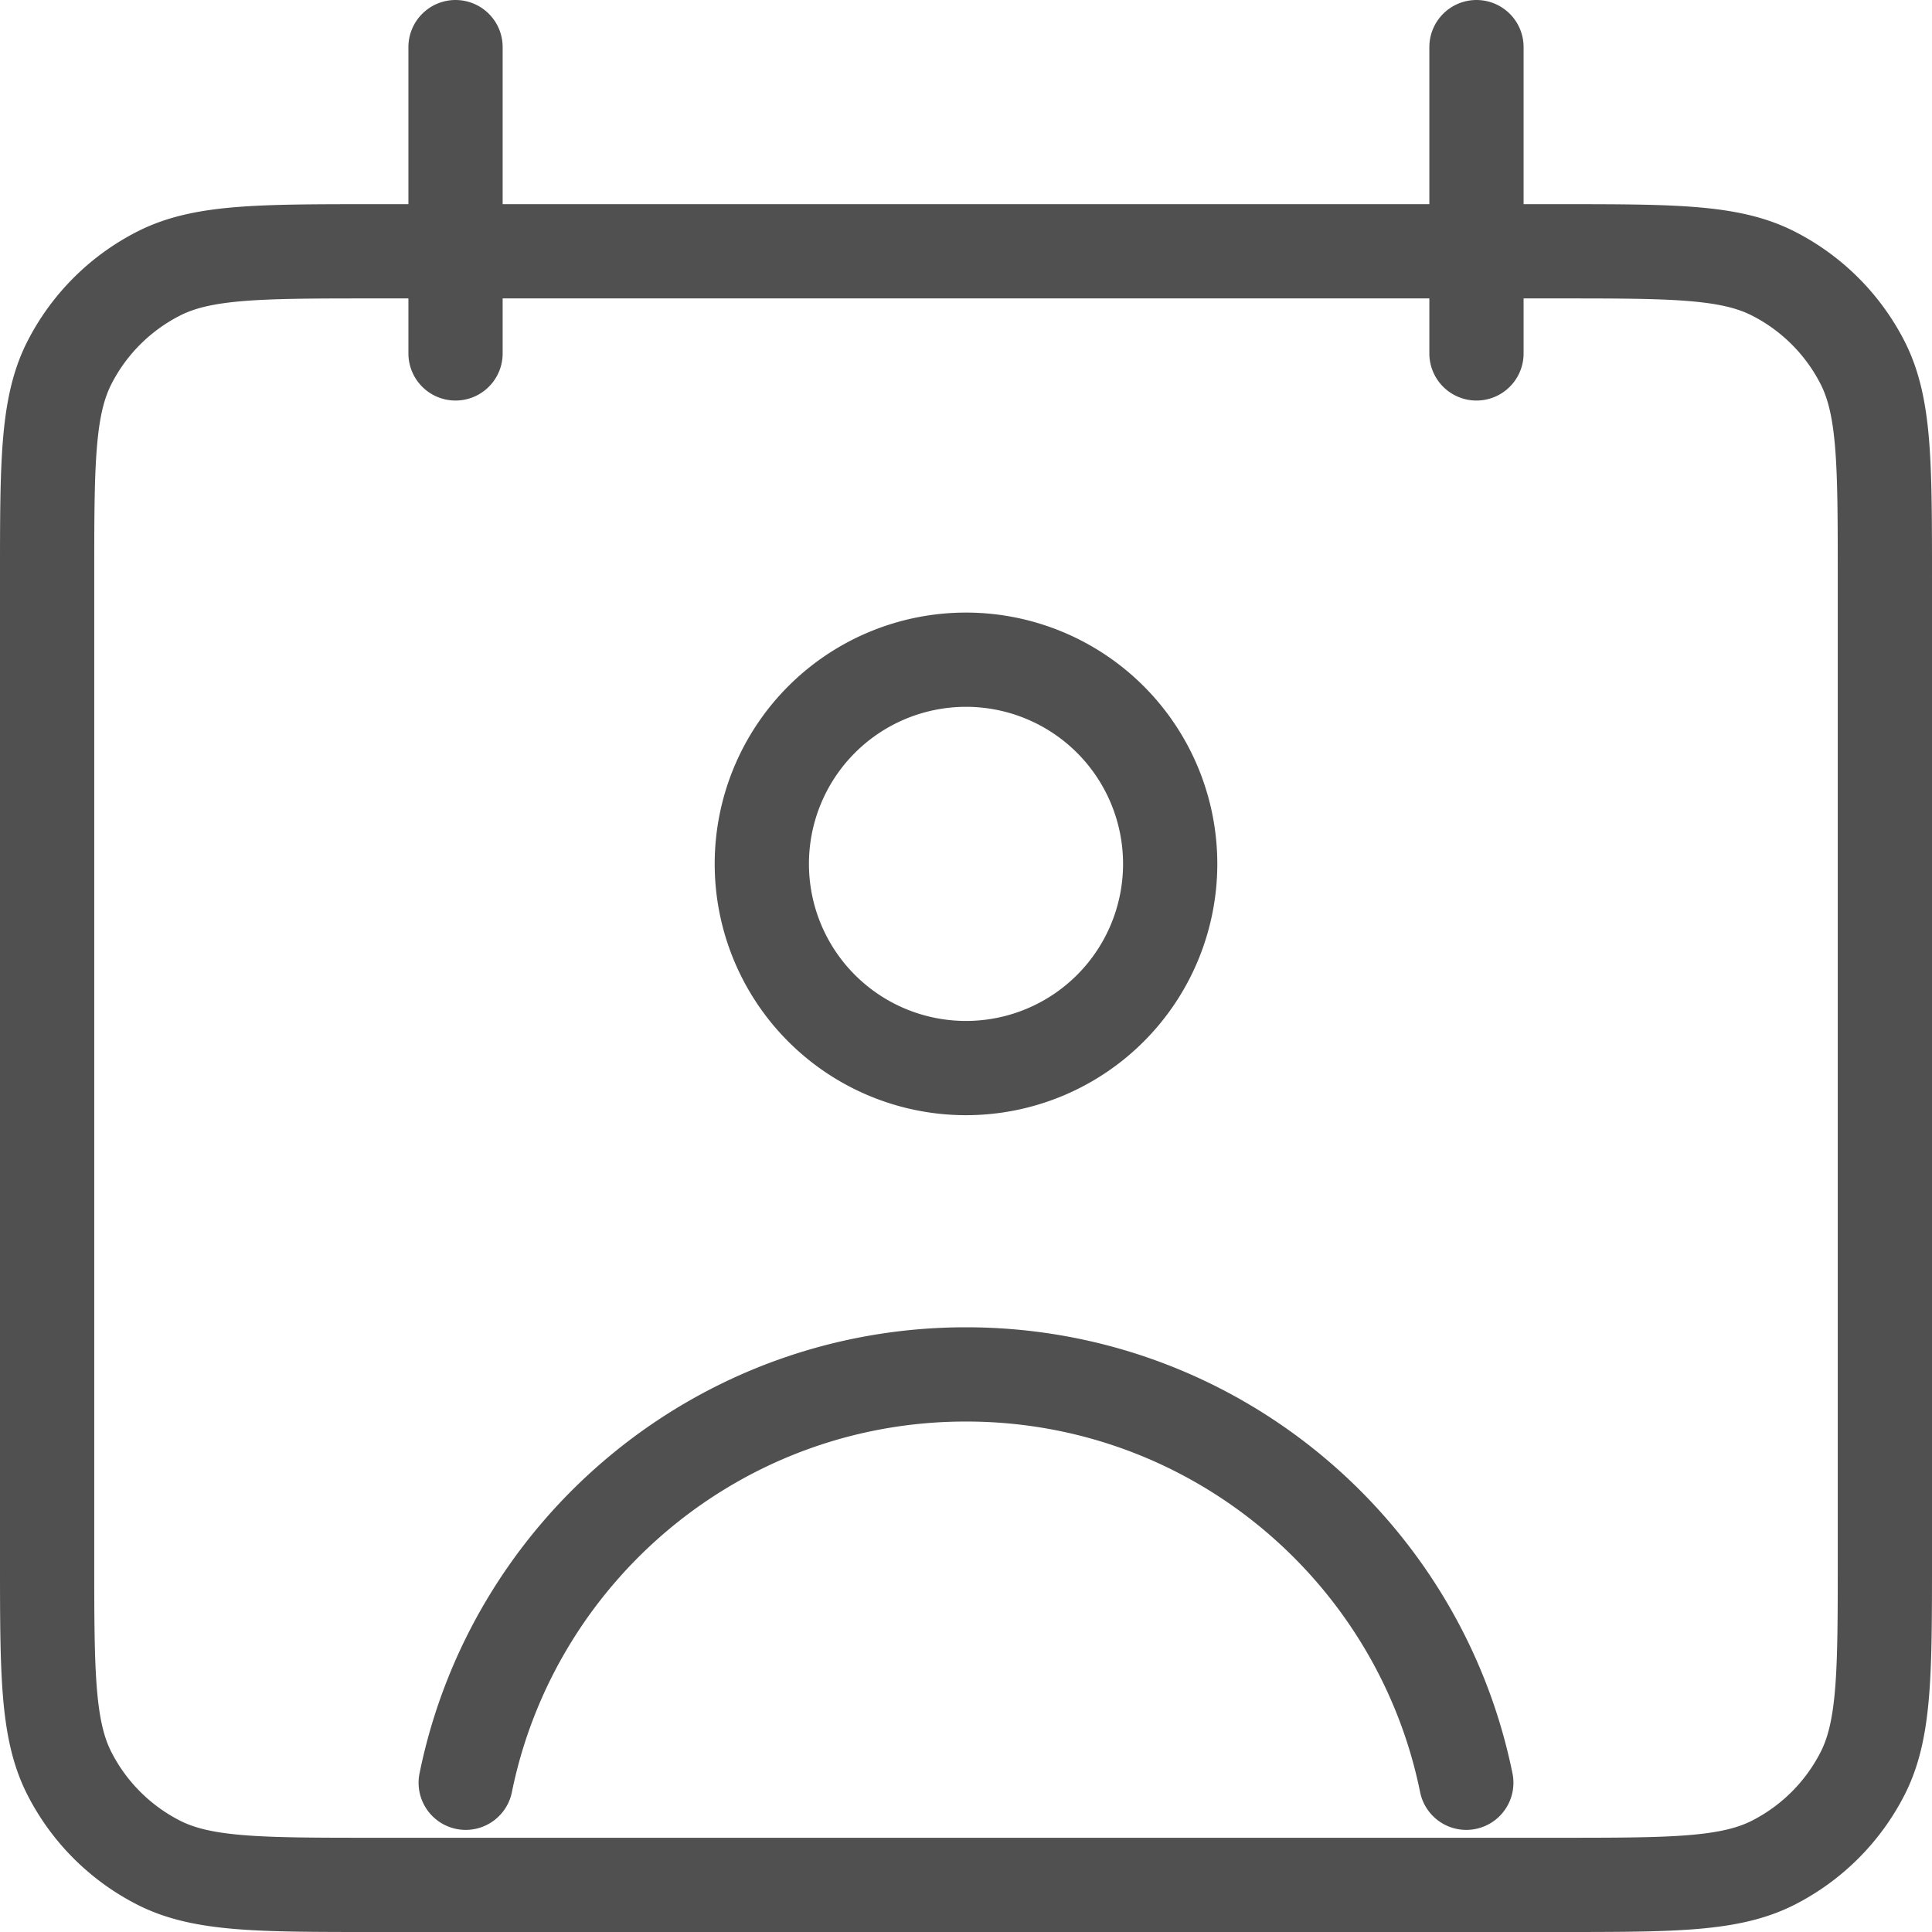 <svg xmlns="http://www.w3.org/2000/svg" width="41" height="41" fill="none" viewBox="0 0 41 41">
  <path stroke="#505050" stroke-linecap="round" stroke-linejoin="round" stroke-width="2" d="M9.667 1v6.5M31.333 1v6.5M9.883 37.833c1.004-4.944 5.376-8.666 10.617-8.666 5.241 0 9.613 3.722 10.617 8.666M7.933 40h25.134c2.426 0 3.64 0 4.567-.472a4.333 4.333 0 0 0 1.894-1.894c.472-.927.472-2.14.472-4.567v-20.8c0-2.427 0-3.64-.472-4.568a4.333 4.333 0 0 0-1.894-1.893c-.927-.473-2.14-.473-4.567-.473H7.933c-2.427 0-3.64 0-4.567.473a4.333 4.333 0 0 0-1.894 1.893C1 8.626 1 9.84 1 12.267v20.8c0 2.426 0 3.64.472 4.567a4.333 4.333 0 0 0 1.894 1.894C4.293 40 5.506 40 7.933 40Zm16.9-21.667a4.333 4.333 0 1 1-8.666 0 4.333 4.333 0 0 1 8.666 0Z"/>
</svg>
